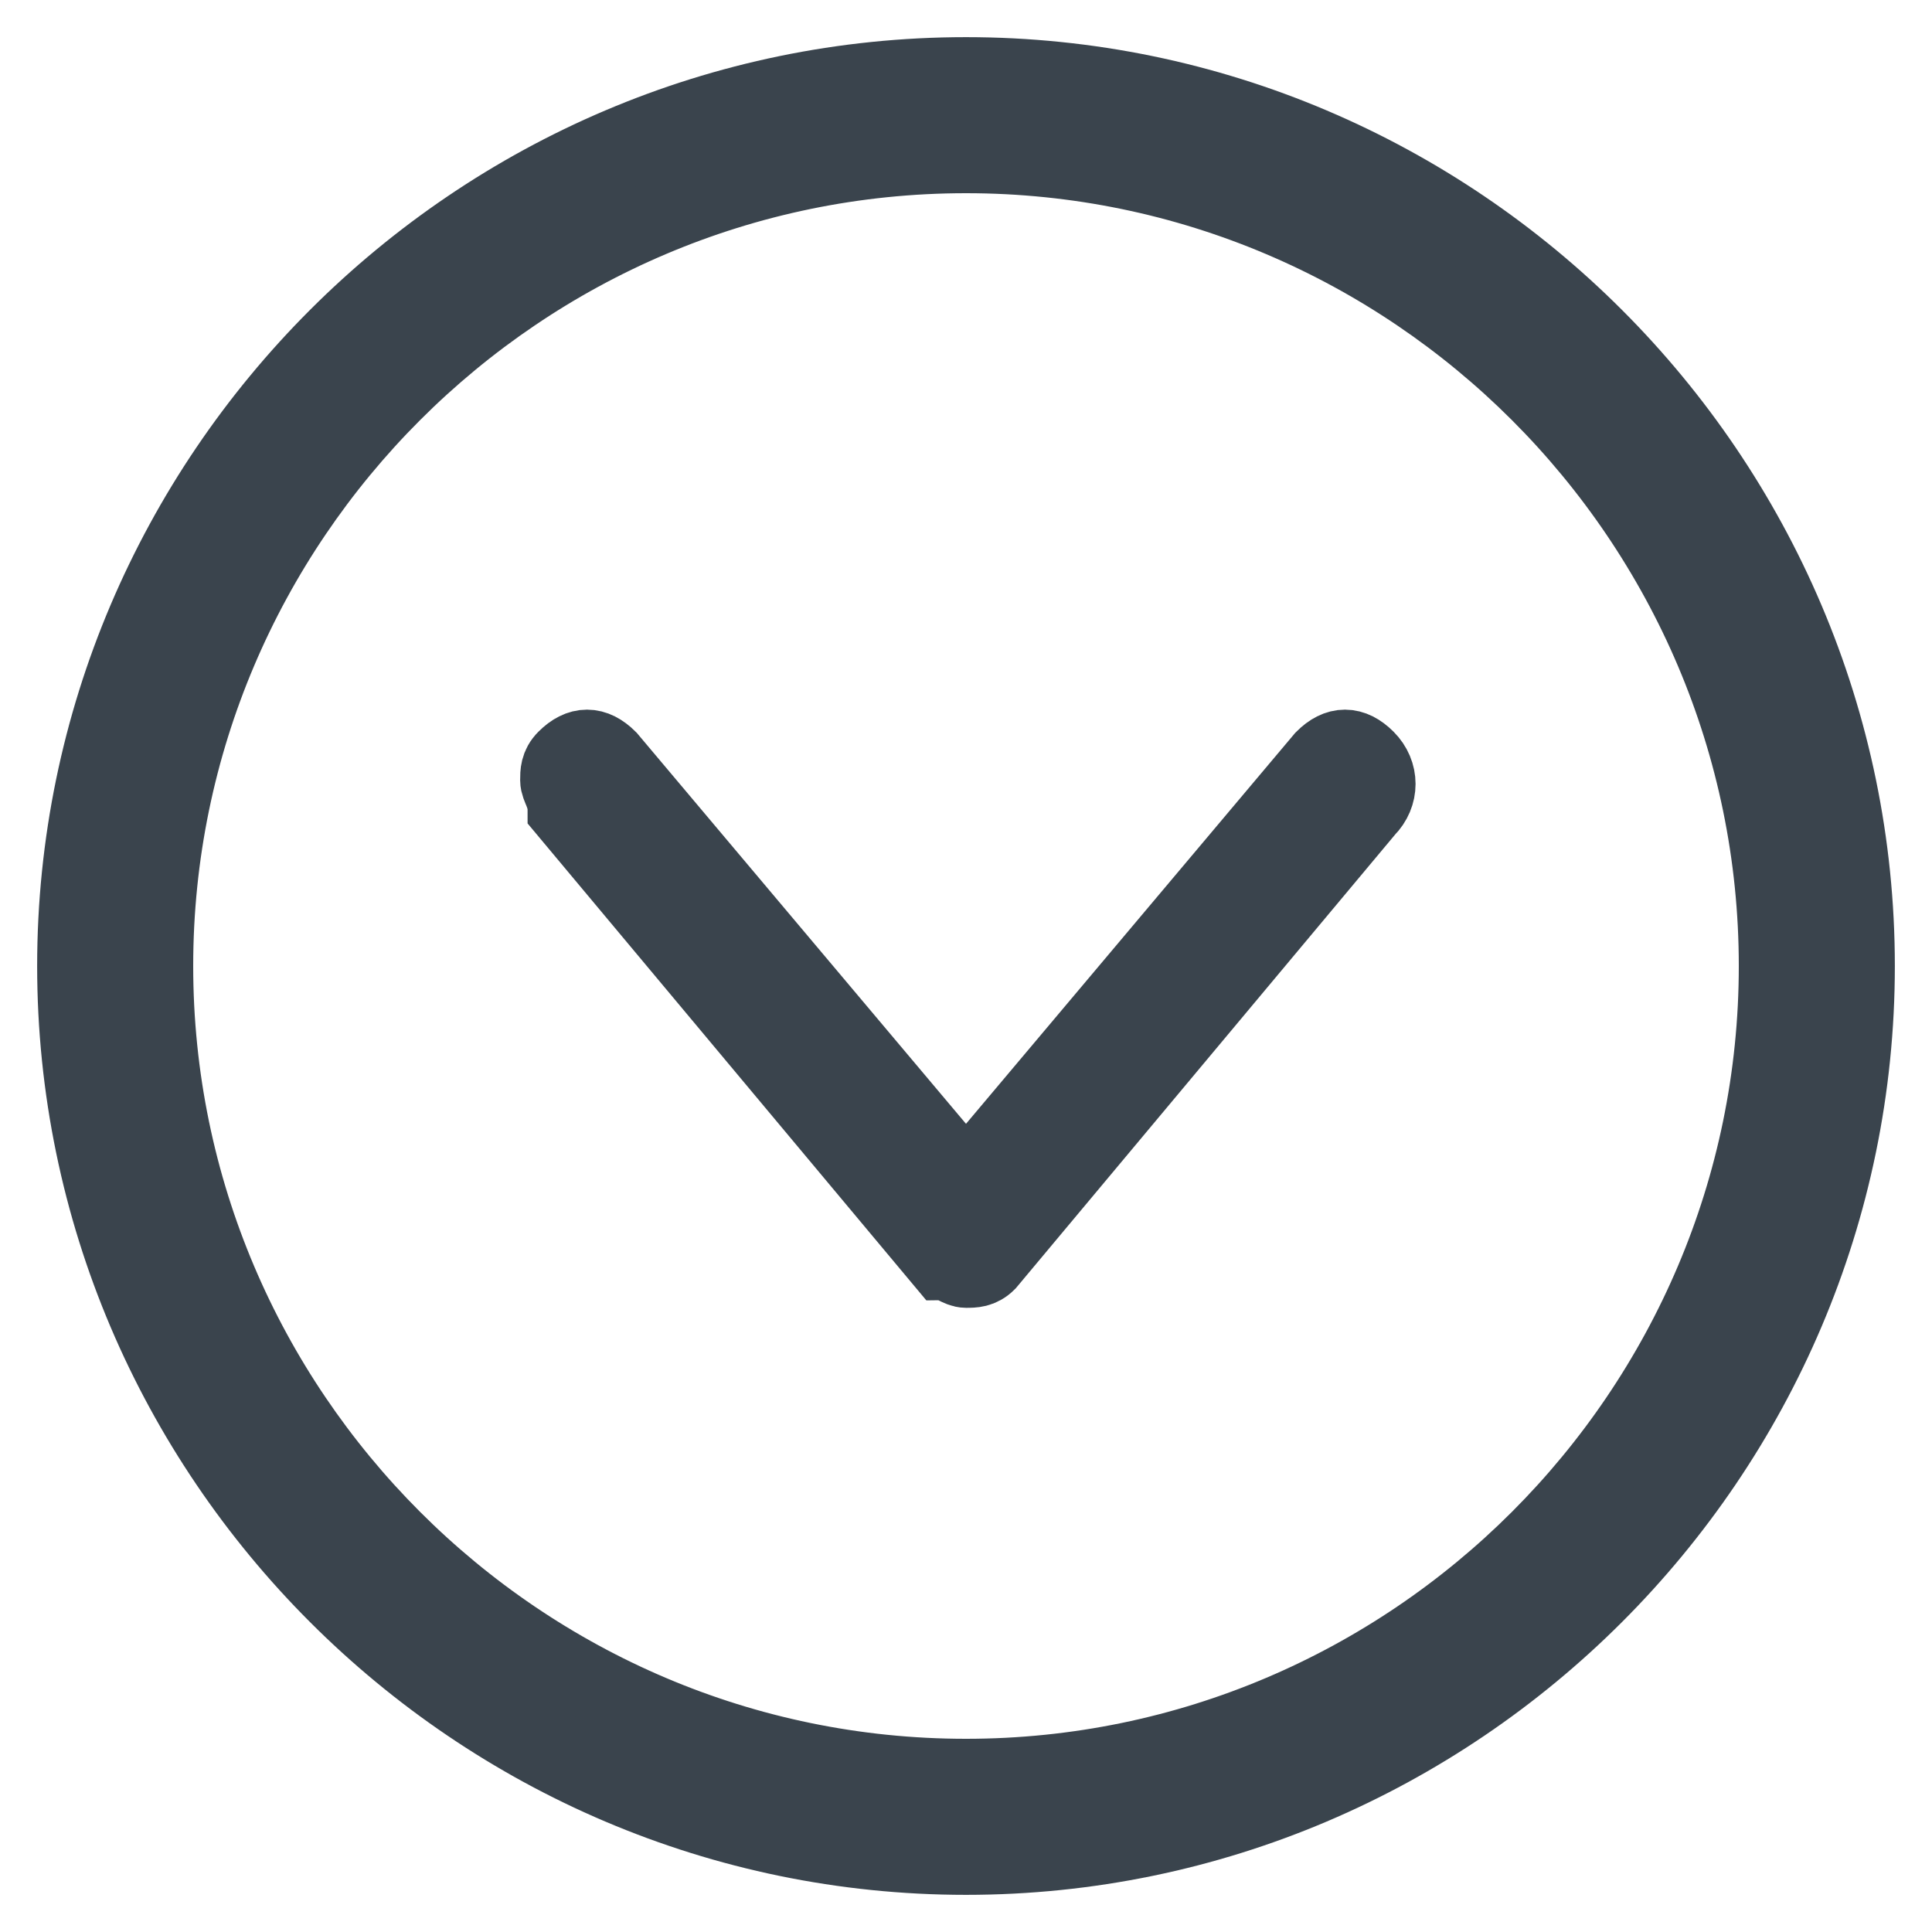 <?xml version="1.0" encoding="utf-8"?>
<!-- Generator: Adobe Illustrator 23.0.4, SVG Export Plug-In . SVG Version: 6.00 Build 0)  -->
<svg version="1.1" id="Layer_1" xmlns="http://www.w3.org/2000/svg" xmlns:xlink="http://www.w3.org/1999/xlink" x="0px" y="0px"
	 viewBox="0 0 26 26" style="enable-background:new 0 0 26 26;" xml:space="preserve">
<style type="text/css">
	.st0{fill:#3A444D;stroke:#3A444D;}
</style>
<title>learn-more-icon</title>
<desc>Created with Sketch.</desc>
<g id="Symbols">
	<g id="LearnMoreArrow_gray" transform="translate(-115, 1)">
		<path id="learn-more-icon" class="st0" d="M116,12c0-6.6,5.4-12,12-12s12,5.4,12,12c0,6.6-5.4,12-12,12S116,18.6,116,12z
			 M138.9,12c0-6-4.9-10.9-10.9-10.9S117.1,6,117.1,12S122,22.9,128,22.9S138.9,18,138.9,12z M122.5,9.5c0-0.1,0-0.2,0.1-0.3
			c0.2-0.2,0.4-0.2,0.6,0l4.8,5.7l4.8-5.7c0.2-0.2,0.4-0.2,0.6,0c0.2,0.2,0.2,0.5,0,0.7l-5.1,6.1c-0.1,0.1-0.2,0.1-0.3,0.1
			s-0.2-0.1-0.3-0.1l-5.1-6.1C122.6,9.7,122.5,9.6,122.5,9.5z"/>
	</g>
</g>
</svg>
